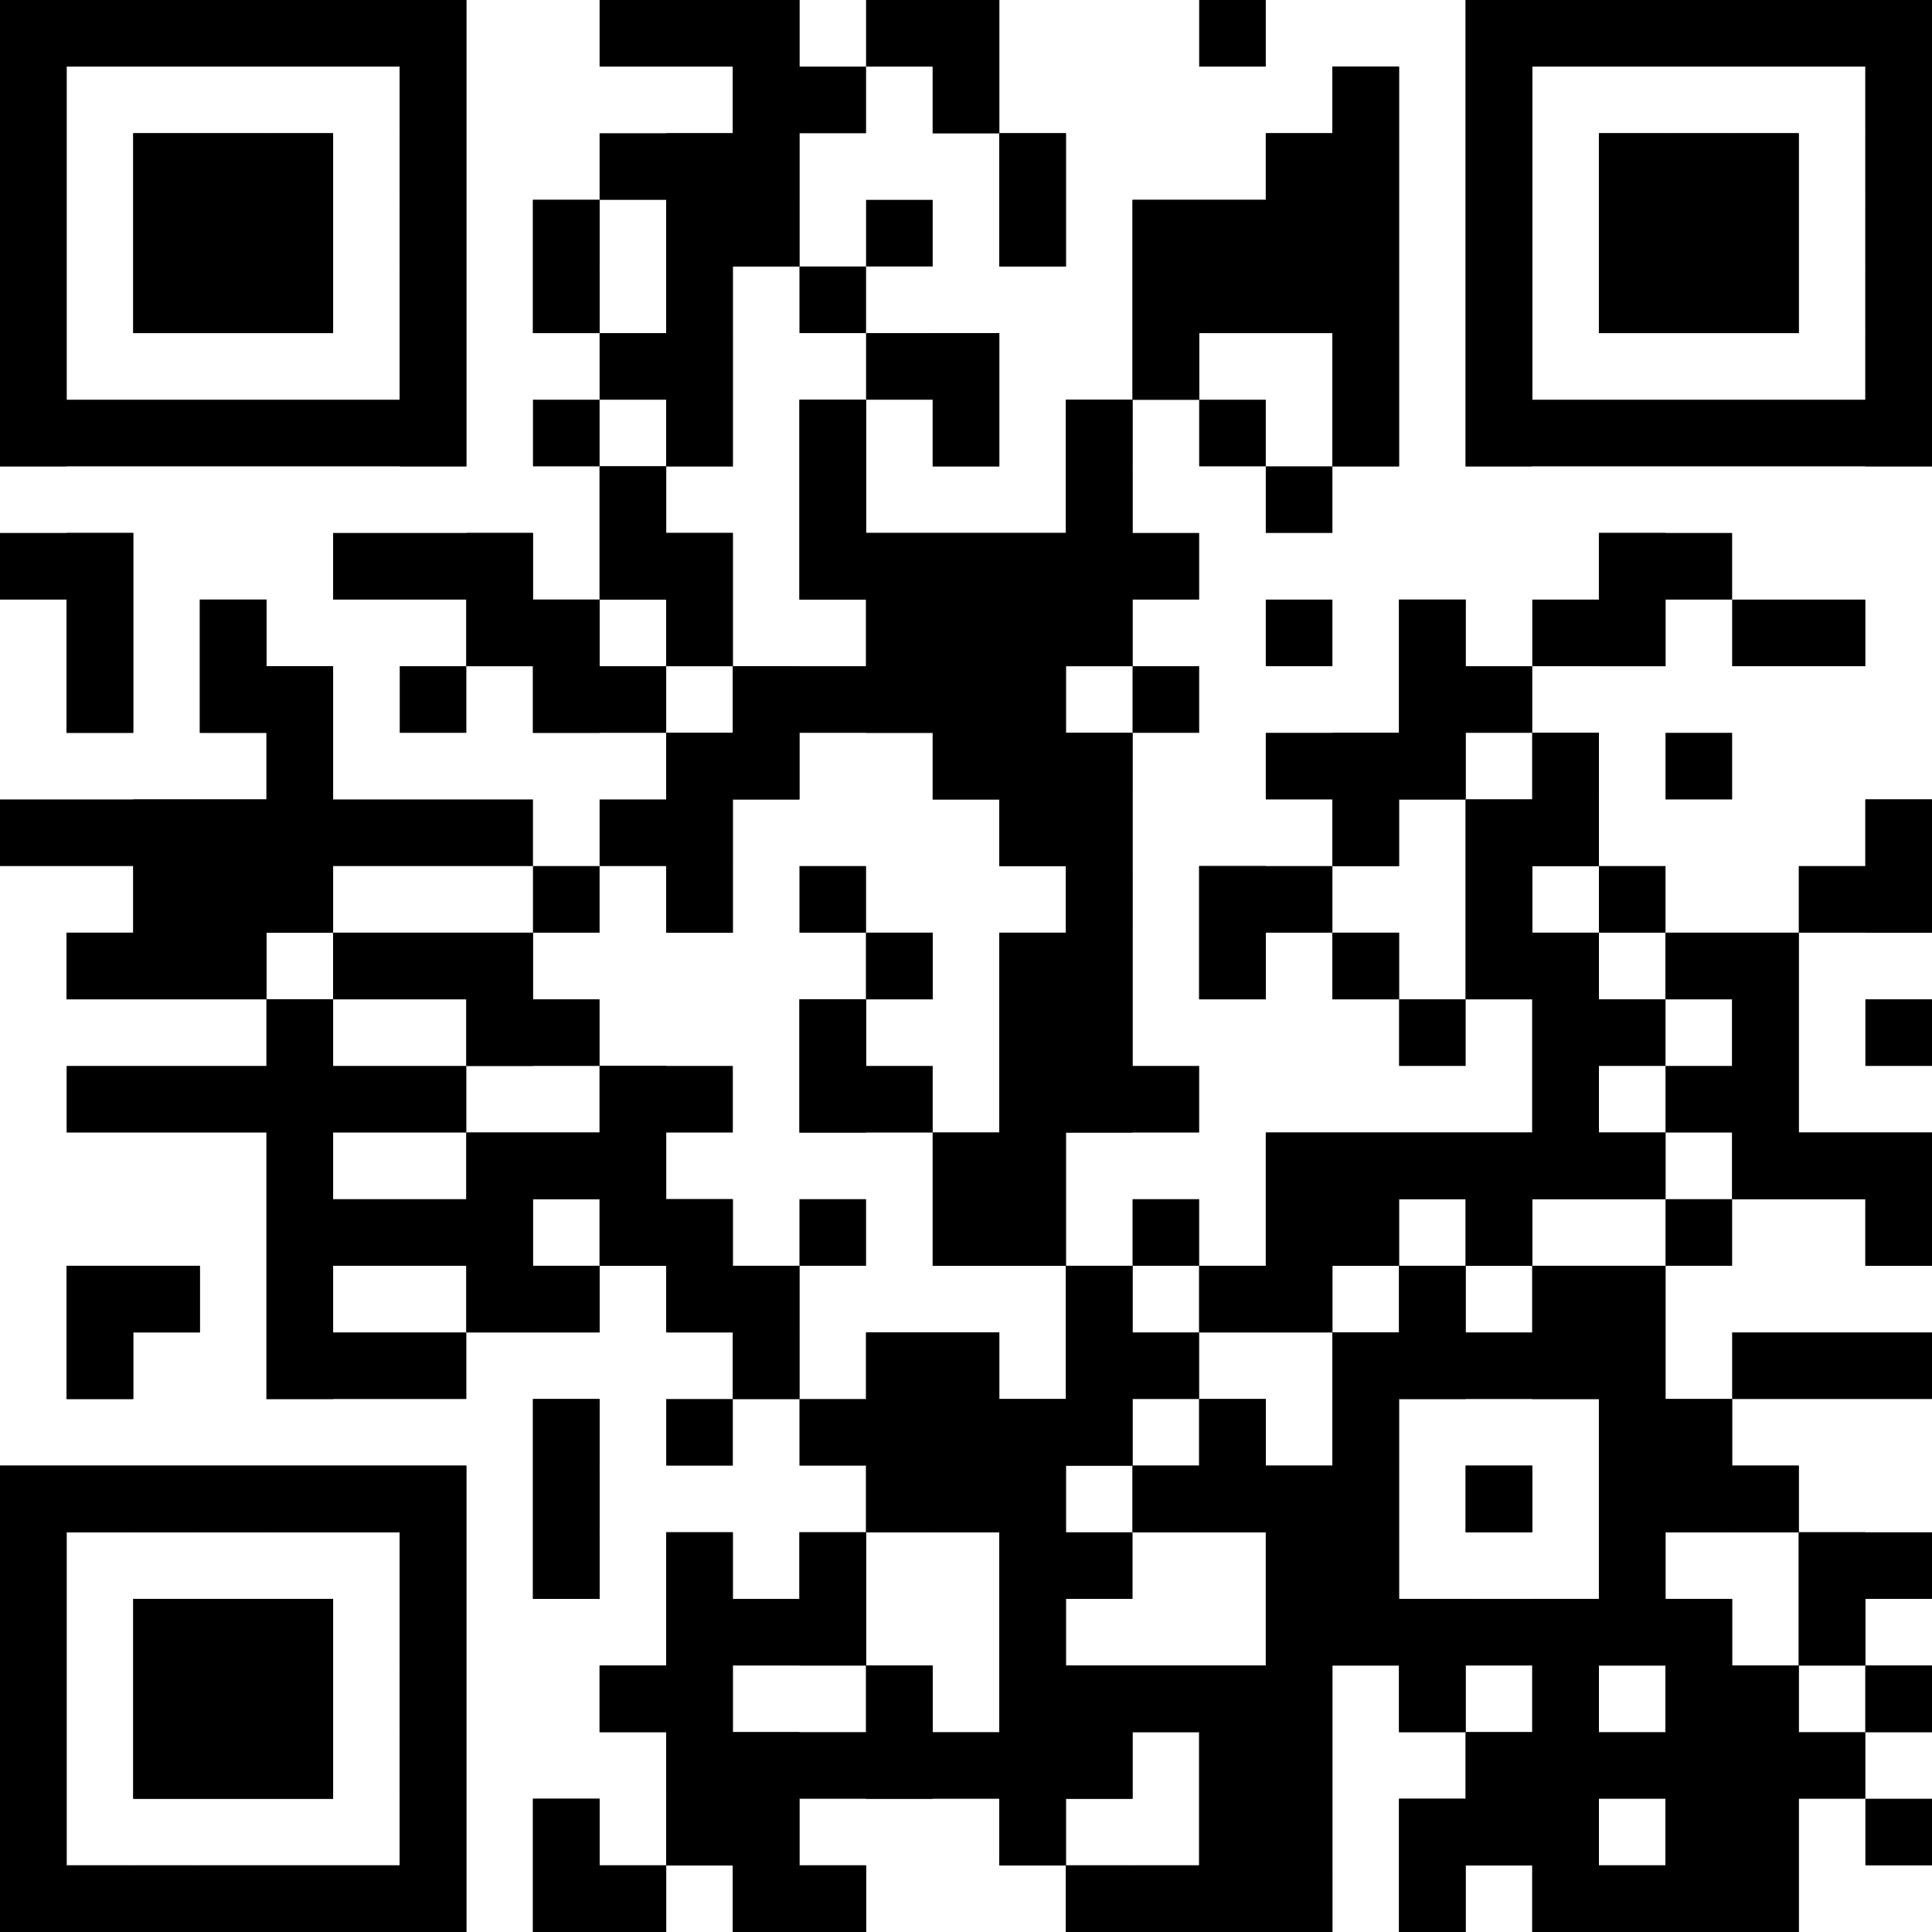 <?xml version="1.0"?>
<svg version="1.1" xmlns="http://www.w3.org/2000/svg" width="1024" height="1024"><rect x="0" y="0" width="247.172" height="35.31" fill="black"/><rect x="317.793" y="0" width="105.931" height="35.31" fill="black"/><rect x="459.034" y="0" width="70.621" height="35.31" fill="black"/><rect x="635.586" y="0" width="35.31" height="35.31" fill="black"/><rect x="776.828" y="0" width="247.172" height="35.31" fill="black"/><rect x="0" y="35.31" width="35.31" height="35.31" fill="black"/><rect x="211.862" y="35.31" width="35.31" height="35.31" fill="black"/><rect x="388.414" y="35.31" width="70.621" height="35.31" fill="black"/><rect x="494.345" y="35.31" width="35.31" height="35.31" fill="black"/><rect x="706.207" y="35.31" width="35.31" height="35.31" fill="black"/><rect x="776.828" y="35.31" width="35.31" height="35.31" fill="black"/><rect x="988.69" y="35.31" width="35.31" height="35.31" fill="black"/><rect x="0" y="70.621" width="35.31" height="35.31" fill="black"/><rect x="70.621" y="70.621" width="105.931" height="35.31" fill="black"/><rect x="211.862" y="70.621" width="35.31" height="35.31" fill="black"/><rect x="317.793" y="70.621" width="105.931" height="35.31" fill="black"/><rect x="529.655" y="70.621" width="35.31" height="35.31" fill="black"/><rect x="670.897" y="70.621" width="70.621" height="35.31" fill="black"/><rect x="776.828" y="70.621" width="35.31" height="35.31" fill="black"/><rect x="847.448" y="70.621" width="105.931" height="35.31" fill="black"/><rect x="988.69" y="70.621" width="35.31" height="35.31" fill="black"/><rect x="0" y="105.931" width="35.31" height="35.31" fill="black"/><rect x="70.621" y="105.931" width="105.931" height="35.31" fill="black"/><rect x="211.862" y="105.931" width="35.31" height="35.31" fill="black"/><rect x="282.483" y="105.931" width="35.31" height="35.31" fill="black"/><rect x="353.103" y="105.931" width="70.621" height="35.31" fill="black"/><rect x="459.034" y="105.931" width="35.31" height="35.31" fill="black"/><rect x="529.655" y="105.931" width="35.31" height="35.31" fill="black"/><rect x="600.276" y="105.931" width="141.241" height="35.31" fill="black"/><rect x="776.828" y="105.931" width="35.31" height="35.31" fill="black"/><rect x="847.448" y="105.931" width="105.931" height="35.31" fill="black"/><rect x="988.69" y="105.931" width="35.31" height="35.31" fill="black"/><rect x="0" y="141.241" width="35.31" height="35.31" fill="black"/><rect x="70.621" y="141.241" width="105.931" height="35.31" fill="black"/><rect x="211.862" y="141.241" width="35.31" height="35.31" fill="black"/><rect x="282.483" y="141.241" width="35.31" height="35.31" fill="black"/><rect x="353.103" y="141.241" width="35.31" height="35.31" fill="black"/><rect x="423.724" y="141.241" width="35.31" height="35.31" fill="black"/><rect x="600.276" y="141.241" width="141.241" height="35.31" fill="black"/><rect x="776.828" y="141.241" width="35.31" height="35.31" fill="black"/><rect x="847.448" y="141.241" width="105.931" height="35.31" fill="black"/><rect x="988.69" y="141.241" width="35.31" height="35.31" fill="black"/><rect x="0" y="176.552" width="35.31" height="35.31" fill="black"/><rect x="211.862" y="176.552" width="35.31" height="35.31" fill="black"/><rect x="317.793" y="176.552" width="70.621" height="35.31" fill="black"/><rect x="459.034" y="176.552" width="70.621" height="35.31" fill="black"/><rect x="600.276" y="176.552" width="35.31" height="35.31" fill="black"/><rect x="706.207" y="176.552" width="35.31" height="35.31" fill="black"/><rect x="776.828" y="176.552" width="35.31" height="35.31" fill="black"/><rect x="988.69" y="176.552" width="35.31" height="35.31" fill="black"/><rect x="0" y="211.862" width="247.172" height="35.31" fill="black"/><rect x="282.483" y="211.862" width="35.31" height="35.31" fill="black"/><rect x="353.103" y="211.862" width="35.31" height="35.31" fill="black"/><rect x="423.724" y="211.862" width="35.31" height="35.31" fill="black"/><rect x="494.345" y="211.862" width="35.31" height="35.31" fill="black"/><rect x="564.966" y="211.862" width="35.31" height="35.31" fill="black"/><rect x="635.586" y="211.862" width="35.31" height="35.31" fill="black"/><rect x="706.207" y="211.862" width="35.31" height="35.31" fill="black"/><rect x="776.828" y="211.862" width="247.172" height="35.31" fill="black"/><rect x="317.793" y="247.172" width="35.31" height="35.31" fill="black"/><rect x="423.724" y="247.172" width="35.31" height="35.31" fill="black"/><rect x="564.966" y="247.172" width="35.31" height="35.31" fill="black"/><rect x="670.897" y="247.172" width="35.31" height="35.31" fill="black"/><rect x="0" y="282.483" width="70.621" height="35.31" fill="black"/><rect x="176.552" y="282.483" width="105.931" height="35.31" fill="black"/><rect x="317.793" y="282.483" width="70.621" height="35.31" fill="black"/><rect x="423.724" y="282.483" width="211.862" height="35.31" fill="black"/><rect x="847.448" y="282.483" width="70.621" height="35.31" fill="black"/><rect x="35.31" y="317.793" width="35.31" height="35.31" fill="black"/><rect x="105.931" y="317.793" width="35.31" height="35.31" fill="black"/><rect x="247.172" y="317.793" width="70.621" height="35.31" fill="black"/><rect x="353.103" y="317.793" width="35.31" height="35.31" fill="black"/><rect x="459.034" y="317.793" width="141.241" height="35.31" fill="black"/><rect x="670.897" y="317.793" width="35.31" height="35.31" fill="black"/><rect x="741.517" y="317.793" width="35.31" height="35.31" fill="black"/><rect x="812.138" y="317.793" width="70.621" height="35.31" fill="black"/><rect x="918.069" y="317.793" width="70.621" height="35.31" fill="black"/><rect x="35.31" y="353.103" width="35.31" height="35.31" fill="black"/><rect x="105.931" y="353.103" width="70.621" height="35.31" fill="black"/><rect x="211.862" y="353.103" width="35.31" height="35.31" fill="black"/><rect x="282.483" y="353.103" width="70.621" height="35.31" fill="black"/><rect x="388.414" y="353.103" width="176.552" height="35.31" fill="black"/><rect x="600.276" y="353.103" width="35.31" height="35.31" fill="black"/><rect x="741.517" y="353.103" width="70.621" height="35.31" fill="black"/><rect x="141.241" y="388.414" width="35.31" height="35.31" fill="black"/><rect x="353.103" y="388.414" width="70.621" height="35.31" fill="black"/><rect x="494.345" y="388.414" width="105.931" height="35.31" fill="black"/><rect x="670.897" y="388.414" width="105.931" height="35.31" fill="black"/><rect x="812.138" y="388.414" width="35.31" height="35.31" fill="black"/><rect x="882.759" y="388.414" width="35.31" height="35.31" fill="black"/><rect x="0" y="423.724" width="282.483" height="35.31" fill="black"/><rect x="317.793" y="423.724" width="70.621" height="35.31" fill="black"/><rect x="529.655" y="423.724" width="70.621" height="35.31" fill="black"/><rect x="706.207" y="423.724" width="35.31" height="35.31" fill="black"/><rect x="776.828" y="423.724" width="70.621" height="35.31" fill="black"/><rect x="988.69" y="423.724" width="35.31" height="35.31" fill="black"/><rect x="70.621" y="459.034" width="105.931" height="35.31" fill="black"/><rect x="282.483" y="459.034" width="35.31" height="35.31" fill="black"/><rect x="353.103" y="459.034" width="35.31" height="35.31" fill="black"/><rect x="423.724" y="459.034" width="35.31" height="35.31" fill="black"/><rect x="564.966" y="459.034" width="35.31" height="35.31" fill="black"/><rect x="635.586" y="459.034" width="70.621" height="35.31" fill="black"/><rect x="776.828" y="459.034" width="35.31" height="35.31" fill="black"/><rect x="847.448" y="459.034" width="35.31" height="35.31" fill="black"/><rect x="953.379" y="459.034" width="70.621" height="35.31" fill="black"/><rect x="35.31" y="494.345" width="105.931" height="35.31" fill="black"/><rect x="176.552" y="494.345" width="105.931" height="35.31" fill="black"/><rect x="459.034" y="494.345" width="35.31" height="35.31" fill="black"/><rect x="529.655" y="494.345" width="70.621" height="35.31" fill="black"/><rect x="635.586" y="494.345" width="35.31" height="35.31" fill="black"/><rect x="706.207" y="494.345" width="35.31" height="35.31" fill="black"/><rect x="776.828" y="494.345" width="70.621" height="35.31" fill="black"/><rect x="882.759" y="494.345" width="70.621" height="35.31" fill="black"/><rect x="141.241" y="529.655" width="35.31" height="35.31" fill="black"/><rect x="247.172" y="529.655" width="70.621" height="35.31" fill="black"/><rect x="423.724" y="529.655" width="35.31" height="35.31" fill="black"/><rect x="529.655" y="529.655" width="70.621" height="35.31" fill="black"/><rect x="741.517" y="529.655" width="35.31" height="35.31" fill="black"/><rect x="812.138" y="529.655" width="70.621" height="35.31" fill="black"/><rect x="918.069" y="529.655" width="35.31" height="35.31" fill="black"/><rect x="988.69" y="529.655" width="35.31" height="35.31" fill="black"/><rect x="35.31" y="564.966" width="211.862" height="35.31" fill="black"/><rect x="317.793" y="564.966" width="70.621" height="35.31" fill="black"/><rect x="423.724" y="564.966" width="70.621" height="35.31" fill="black"/><rect x="529.655" y="564.966" width="105.931" height="35.31" fill="black"/><rect x="812.138" y="564.966" width="35.31" height="35.31" fill="black"/><rect x="882.759" y="564.966" width="70.621" height="35.31" fill="black"/><rect x="141.241" y="600.276" width="35.31" height="35.31" fill="black"/><rect x="247.172" y="600.276" width="105.931" height="35.31" fill="black"/><rect x="494.345" y="600.276" width="70.621" height="35.31" fill="black"/><rect x="670.897" y="600.276" width="211.862" height="35.31" fill="black"/><rect x="918.069" y="600.276" width="105.931" height="35.31" fill="black"/><rect x="141.241" y="635.586" width="141.241" height="35.31" fill="black"/><rect x="317.793" y="635.586" width="70.621" height="35.31" fill="black"/><rect x="423.724" y="635.586" width="35.31" height="35.31" fill="black"/><rect x="494.345" y="635.586" width="70.621" height="35.31" fill="black"/><rect x="600.276" y="635.586" width="35.31" height="35.31" fill="black"/><rect x="670.897" y="635.586" width="70.621" height="35.31" fill="black"/><rect x="776.828" y="635.586" width="35.31" height="35.31" fill="black"/><rect x="882.759" y="635.586" width="35.31" height="35.31" fill="black"/><rect x="988.69" y="635.586" width="35.31" height="35.31" fill="black"/><rect x="35.31" y="670.897" width="70.621" height="35.31" fill="black"/><rect x="141.241" y="670.897" width="35.31" height="35.31" fill="black"/><rect x="247.172" y="670.897" width="70.621" height="35.31" fill="black"/><rect x="353.103" y="670.897" width="70.621" height="35.31" fill="black"/><rect x="564.966" y="670.897" width="35.31" height="35.31" fill="black"/><rect x="635.586" y="670.897" width="70.621" height="35.31" fill="black"/><rect x="741.517" y="670.897" width="35.31" height="35.31" fill="black"/><rect x="812.138" y="670.897" width="70.621" height="35.31" fill="black"/><rect x="35.31" y="706.207" width="35.31" height="35.31" fill="black"/><rect x="141.241" y="706.207" width="105.931" height="35.31" fill="black"/><rect x="388.414" y="706.207" width="35.31" height="35.31" fill="black"/><rect x="459.034" y="706.207" width="70.621" height="35.31" fill="black"/><rect x="564.966" y="706.207" width="70.621" height="35.31" fill="black"/><rect x="706.207" y="706.207" width="176.552" height="35.31" fill="black"/><rect x="918.069" y="706.207" width="105.931" height="35.31" fill="black"/><rect x="282.483" y="741.517" width="35.31" height="35.31" fill="black"/><rect x="353.103" y="741.517" width="35.31" height="35.31" fill="black"/><rect x="423.724" y="741.517" width="176.552" height="35.31" fill="black"/><rect x="635.586" y="741.517" width="35.31" height="35.31" fill="black"/><rect x="706.207" y="741.517" width="35.31" height="35.31" fill="black"/><rect x="847.448" y="741.517" width="70.621" height="35.31" fill="black"/><rect x="0" y="776.828" width="247.172" height="35.31" fill="black"/><rect x="282.483" y="776.828" width="35.31" height="35.31" fill="black"/><rect x="459.034" y="776.828" width="105.931" height="35.31" fill="black"/><rect x="600.276" y="776.828" width="141.241" height="35.31" fill="black"/><rect x="776.828" y="776.828" width="35.31" height="35.31" fill="black"/><rect x="847.448" y="776.828" width="105.931" height="35.31" fill="black"/><rect x="0" y="812.138" width="35.31" height="35.31" fill="black"/><rect x="211.862" y="812.138" width="35.31" height="35.31" fill="black"/><rect x="282.483" y="812.138" width="35.31" height="35.31" fill="black"/><rect x="353.103" y="812.138" width="35.31" height="35.31" fill="black"/><rect x="423.724" y="812.138" width="35.31" height="35.31" fill="black"/><rect x="529.655" y="812.138" width="70.621" height="35.31" fill="black"/><rect x="670.897" y="812.138" width="70.621" height="35.31" fill="black"/><rect x="847.448" y="812.138" width="35.31" height="35.31" fill="black"/><rect x="953.379" y="812.138" width="70.621" height="35.31" fill="black"/><rect x="0" y="847.448" width="35.31" height="35.31" fill="black"/><rect x="70.621" y="847.448" width="105.931" height="35.31" fill="black"/><rect x="211.862" y="847.448" width="35.31" height="35.31" fill="black"/><rect x="353.103" y="847.448" width="105.931" height="35.31" fill="black"/><rect x="529.655" y="847.448" width="35.31" height="35.31" fill="black"/><rect x="670.897" y="847.448" width="247.172" height="35.31" fill="black"/><rect x="953.379" y="847.448" width="35.31" height="35.31" fill="black"/><rect x="0" y="882.759" width="35.31" height="35.31" fill="black"/><rect x="70.621" y="882.759" width="105.931" height="35.31" fill="black"/><rect x="211.862" y="882.759" width="35.31" height="35.31" fill="black"/><rect x="317.793" y="882.759" width="70.621" height="35.31" fill="black"/><rect x="459.034" y="882.759" width="35.31" height="35.31" fill="black"/><rect x="529.655" y="882.759" width="176.552" height="35.31" fill="black"/><rect x="741.517" y="882.759" width="35.31" height="35.31" fill="black"/><rect x="812.138" y="882.759" width="35.31" height="35.31" fill="black"/><rect x="882.759" y="882.759" width="70.621" height="35.31" fill="black"/><rect x="988.69" y="882.759" width="35.31" height="35.31" fill="black"/><rect x="0" y="918.069" width="35.31" height="35.31" fill="black"/><rect x="70.621" y="918.069" width="105.931" height="35.31" fill="black"/><rect x="211.862" y="918.069" width="35.31" height="35.31" fill="black"/><rect x="353.103" y="918.069" width="247.172" height="35.31" fill="black"/><rect x="635.586" y="918.069" width="70.621" height="35.31" fill="black"/><rect x="776.828" y="918.069" width="211.862" height="35.31" fill="black"/><rect x="0" y="953.379" width="35.31" height="35.31" fill="black"/><rect x="211.862" y="953.379" width="35.31" height="35.31" fill="black"/><rect x="282.483" y="953.379" width="35.31" height="35.31" fill="black"/><rect x="353.103" y="953.379" width="70.621" height="35.31" fill="black"/><rect x="529.655" y="953.379" width="35.31" height="35.31" fill="black"/><rect x="635.586" y="953.379" width="70.621" height="35.31" fill="black"/><rect x="741.517" y="953.379" width="105.931" height="35.31" fill="black"/><rect x="882.759" y="953.379" width="70.621" height="35.31" fill="black"/><rect x="988.69" y="953.379" width="35.31" height="35.31" fill="black"/><rect x="0" y="988.69" width="247.172" height="35.31" fill="black"/><rect x="282.483" y="988.69" width="70.621" height="35.31" fill="black"/><rect x="388.414" y="988.69" width="70.621" height="35.31" fill="black"/><rect x="564.966" y="988.69" width="141.241" height="35.31" fill="black"/><rect x="741.517" y="988.69" width="35.31" height="35.31" fill="black"/><rect x="812.138" y="988.69" width="141.241" height="35.31" fill="black"/><rect x="0" y="0" width="35.31" height="247.172" fill="black"/><rect x="0" y="776.828" width="35.31" height="247.172" fill="black"/><rect x="35.31" y="282.483" width="35.31" height="105.931" fill="black"/><rect x="35.31" y="494.345" width="35.31" height="35.31" fill="black"/><rect x="35.31" y="670.897" width="35.31" height="70.621" fill="black"/><rect x="35.31" y="776.828" width="35.31" height="35.31" fill="black"/><rect x="35.31" y="988.69" width="35.31" height="35.31" fill="black"/><rect x="70.621" y="70.621" width="35.31" height="105.931" fill="black"/><rect x="70.621" y="423.724" width="35.31" height="105.931" fill="black"/><rect x="70.621" y="670.897" width="35.31" height="35.31" fill="black"/><rect x="70.621" y="776.828" width="35.31" height="35.31" fill="black"/><rect x="70.621" y="847.448" width="35.31" height="105.931" fill="black"/><rect x="70.621" y="988.69" width="35.31" height="35.31" fill="black"/><rect x="105.931" y="70.621" width="35.31" height="105.931" fill="black"/><rect x="105.931" y="317.793" width="35.31" height="70.621" fill="black"/><rect x="105.931" y="423.724" width="35.31" height="105.931" fill="black"/><rect x="105.931" y="776.828" width="35.31" height="35.31" fill="black"/><rect x="105.931" y="847.448" width="35.31" height="105.931" fill="black"/><rect x="105.931" y="988.69" width="35.31" height="35.31" fill="black"/><rect x="141.241" y="70.621" width="35.31" height="105.931" fill="black"/><rect x="141.241" y="353.103" width="35.31" height="141.241" fill="black"/><rect x="141.241" y="529.655" width="35.31" height="211.862" fill="black"/><rect x="141.241" y="776.828" width="35.31" height="35.31" fill="black"/><rect x="141.241" y="847.448" width="35.31" height="105.931" fill="black"/><rect x="141.241" y="988.69" width="35.31" height="35.31" fill="black"/><rect x="176.552" y="494.345" width="35.31" height="35.31" fill="black"/><rect x="176.552" y="776.828" width="35.31" height="35.31" fill="black"/><rect x="176.552" y="988.69" width="35.31" height="35.31" fill="black"/><rect x="211.862" y="0" width="35.31" height="247.172" fill="black"/><rect x="211.862" y="494.345" width="35.31" height="35.31" fill="black"/><rect x="211.862" y="776.828" width="35.31" height="247.172" fill="black"/><rect x="247.172" y="282.483" width="35.31" height="70.621" fill="black"/><rect x="247.172" y="494.345" width="35.31" height="70.621" fill="black"/><rect x="247.172" y="600.276" width="35.31" height="105.931" fill="black"/><rect x="282.483" y="105.931" width="35.31" height="70.621" fill="black"/><rect x="282.483" y="317.793" width="35.31" height="70.621" fill="black"/><rect x="282.483" y="600.276" width="35.31" height="35.31" fill="black"/><rect x="282.483" y="670.897" width="35.31" height="35.31" fill="black"/><rect x="282.483" y="741.517" width="35.31" height="105.931" fill="black"/><rect x="282.483" y="953.379" width="35.31" height="70.621" fill="black"/><rect x="317.793" y="247.172" width="35.31" height="70.621" fill="black"/><rect x="317.793" y="564.966" width="35.31" height="105.931" fill="black"/><rect x="317.793" y="882.759" width="35.31" height="35.31" fill="black"/><rect x="317.793" y="988.69" width="35.31" height="35.31" fill="black"/><rect x="353.103" y="70.621" width="35.31" height="176.552" fill="black"/><rect x="353.103" y="282.483" width="35.31" height="70.621" fill="black"/><rect x="353.103" y="388.414" width="35.31" height="105.931" fill="black"/><rect x="353.103" y="635.586" width="35.31" height="70.621" fill="black"/><rect x="353.103" y="812.138" width="35.31" height="176.552" fill="black"/><rect x="388.414" y="0" width="35.31" height="141.241" fill="black"/><rect x="388.414" y="353.103" width="35.31" height="70.621" fill="black"/><rect x="388.414" y="670.897" width="35.31" height="70.621" fill="black"/><rect x="388.414" y="918.069" width="35.31" height="105.931" fill="black"/><rect x="423.724" y="211.862" width="35.31" height="105.931" fill="black"/><rect x="423.724" y="529.655" width="35.31" height="70.621" fill="black"/><rect x="423.724" y="812.138" width="35.31" height="70.621" fill="black"/><rect x="423.724" y="988.69" width="35.31" height="35.31" fill="black"/><rect x="459.034" y="282.483" width="35.31" height="105.931" fill="black"/><rect x="459.034" y="494.345" width="35.31" height="35.31" fill="black"/><rect x="459.034" y="706.207" width="35.31" height="105.931" fill="black"/><rect x="459.034" y="882.759" width="35.31" height="70.621" fill="black"/><rect x="494.345" y="0" width="35.31" height="70.621" fill="black"/><rect x="494.345" y="176.552" width="35.31" height="70.621" fill="black"/><rect x="494.345" y="282.483" width="35.31" height="141.241" fill="black"/><rect x="494.345" y="600.276" width="35.31" height="70.621" fill="black"/><rect x="494.345" y="706.207" width="35.31" height="105.931" fill="black"/><rect x="529.655" y="70.621" width="35.31" height="70.621" fill="black"/><rect x="529.655" y="282.483" width="35.31" height="176.552" fill="black"/><rect x="529.655" y="494.345" width="35.31" height="176.552" fill="black"/><rect x="529.655" y="741.517" width="35.31" height="247.172" fill="black"/><rect x="564.966" y="211.862" width="35.31" height="141.241" fill="black"/><rect x="564.966" y="388.414" width="35.31" height="211.862" fill="black"/><rect x="564.966" y="670.897" width="35.31" height="105.931" fill="black"/><rect x="564.966" y="882.759" width="35.31" height="70.621" fill="black"/><rect x="564.966" y="988.69" width="35.31" height="35.31" fill="black"/><rect x="600.276" y="105.931" width="35.31" height="105.931" fill="black"/><rect x="600.276" y="776.828" width="35.31" height="35.31" fill="black"/><rect x="600.276" y="882.759" width="35.31" height="35.31" fill="black"/><rect x="600.276" y="988.69" width="35.31" height="35.31" fill="black"/><rect x="635.586" y="105.931" width="35.31" height="70.621" fill="black"/><rect x="635.586" y="459.034" width="35.31" height="70.621" fill="black"/><rect x="635.586" y="670.897" width="35.31" height="35.31" fill="black"/><rect x="635.586" y="741.517" width="35.31" height="70.621" fill="black"/><rect x="635.586" y="882.759" width="35.31" height="141.241" fill="black"/><rect x="670.897" y="70.621" width="35.31" height="105.931" fill="black"/><rect x="670.897" y="600.276" width="35.31" height="105.931" fill="black"/><rect x="670.897" y="776.828" width="35.31" height="247.172" fill="black"/><rect x="706.207" y="35.31" width="35.31" height="211.862" fill="black"/><rect x="706.207" y="388.414" width="35.31" height="70.621" fill="black"/><rect x="706.207" y="494.345" width="35.31" height="35.31" fill="black"/><rect x="706.207" y="600.276" width="35.31" height="70.621" fill="black"/><rect x="706.207" y="706.207" width="35.31" height="176.552" fill="black"/><rect x="741.517" y="317.793" width="35.31" height="105.931" fill="black"/><rect x="741.517" y="600.276" width="35.31" height="35.31" fill="black"/><rect x="741.517" y="670.897" width="35.31" height="70.621" fill="black"/><rect x="741.517" y="847.448" width="35.31" height="70.621" fill="black"/><rect x="741.517" y="953.379" width="35.31" height="70.621" fill="black"/><rect x="776.828" y="0" width="35.31" height="247.172" fill="black"/><rect x="776.828" y="423.724" width="35.31" height="105.931" fill="black"/><rect x="776.828" y="600.276" width="35.31" height="70.621" fill="black"/><rect x="776.828" y="776.828" width="35.31" height="35.31" fill="black"/><rect x="776.828" y="918.069" width="35.31" height="70.621" fill="black"/><rect x="812.138" y="388.414" width="35.31" height="70.621" fill="black"/><rect x="812.138" y="494.345" width="35.31" height="141.241" fill="black"/><rect x="812.138" y="670.897" width="35.31" height="70.621" fill="black"/><rect x="812.138" y="847.448" width="35.31" height="176.552" fill="black"/><rect x="847.448" y="70.621" width="35.31" height="105.931" fill="black"/><rect x="847.448" y="282.483" width="35.31" height="70.621" fill="black"/><rect x="847.448" y="600.276" width="35.31" height="35.31" fill="black"/><rect x="847.448" y="670.897" width="35.31" height="211.862" fill="black"/><rect x="847.448" y="988.69" width="35.31" height="35.31" fill="black"/><rect x="882.759" y="70.621" width="35.31" height="105.931" fill="black"/><rect x="882.759" y="494.345" width="35.31" height="35.31" fill="black"/><rect x="882.759" y="741.517" width="35.31" height="70.621" fill="black"/><rect x="882.759" y="847.448" width="35.31" height="176.552" fill="black"/><rect x="918.069" y="70.621" width="35.31" height="105.931" fill="black"/><rect x="918.069" y="494.345" width="35.31" height="141.241" fill="black"/><rect x="918.069" y="776.828" width="35.31" height="35.31" fill="black"/><rect x="918.069" y="882.759" width="35.31" height="141.241" fill="black"/><rect x="953.379" y="600.276" width="35.31" height="35.31" fill="black"/><rect x="953.379" y="812.138" width="35.31" height="70.621" fill="black"/><rect x="988.69" y="0" width="35.31" height="247.172" fill="black"/><rect x="988.69" y="423.724" width="35.31" height="70.621" fill="black"/><rect x="988.69" y="600.276" width="35.31" height="70.621" fill="black"/><rect x="988.69" y="882.759" width="35.31" height="35.31" fill="black"/></svg>
